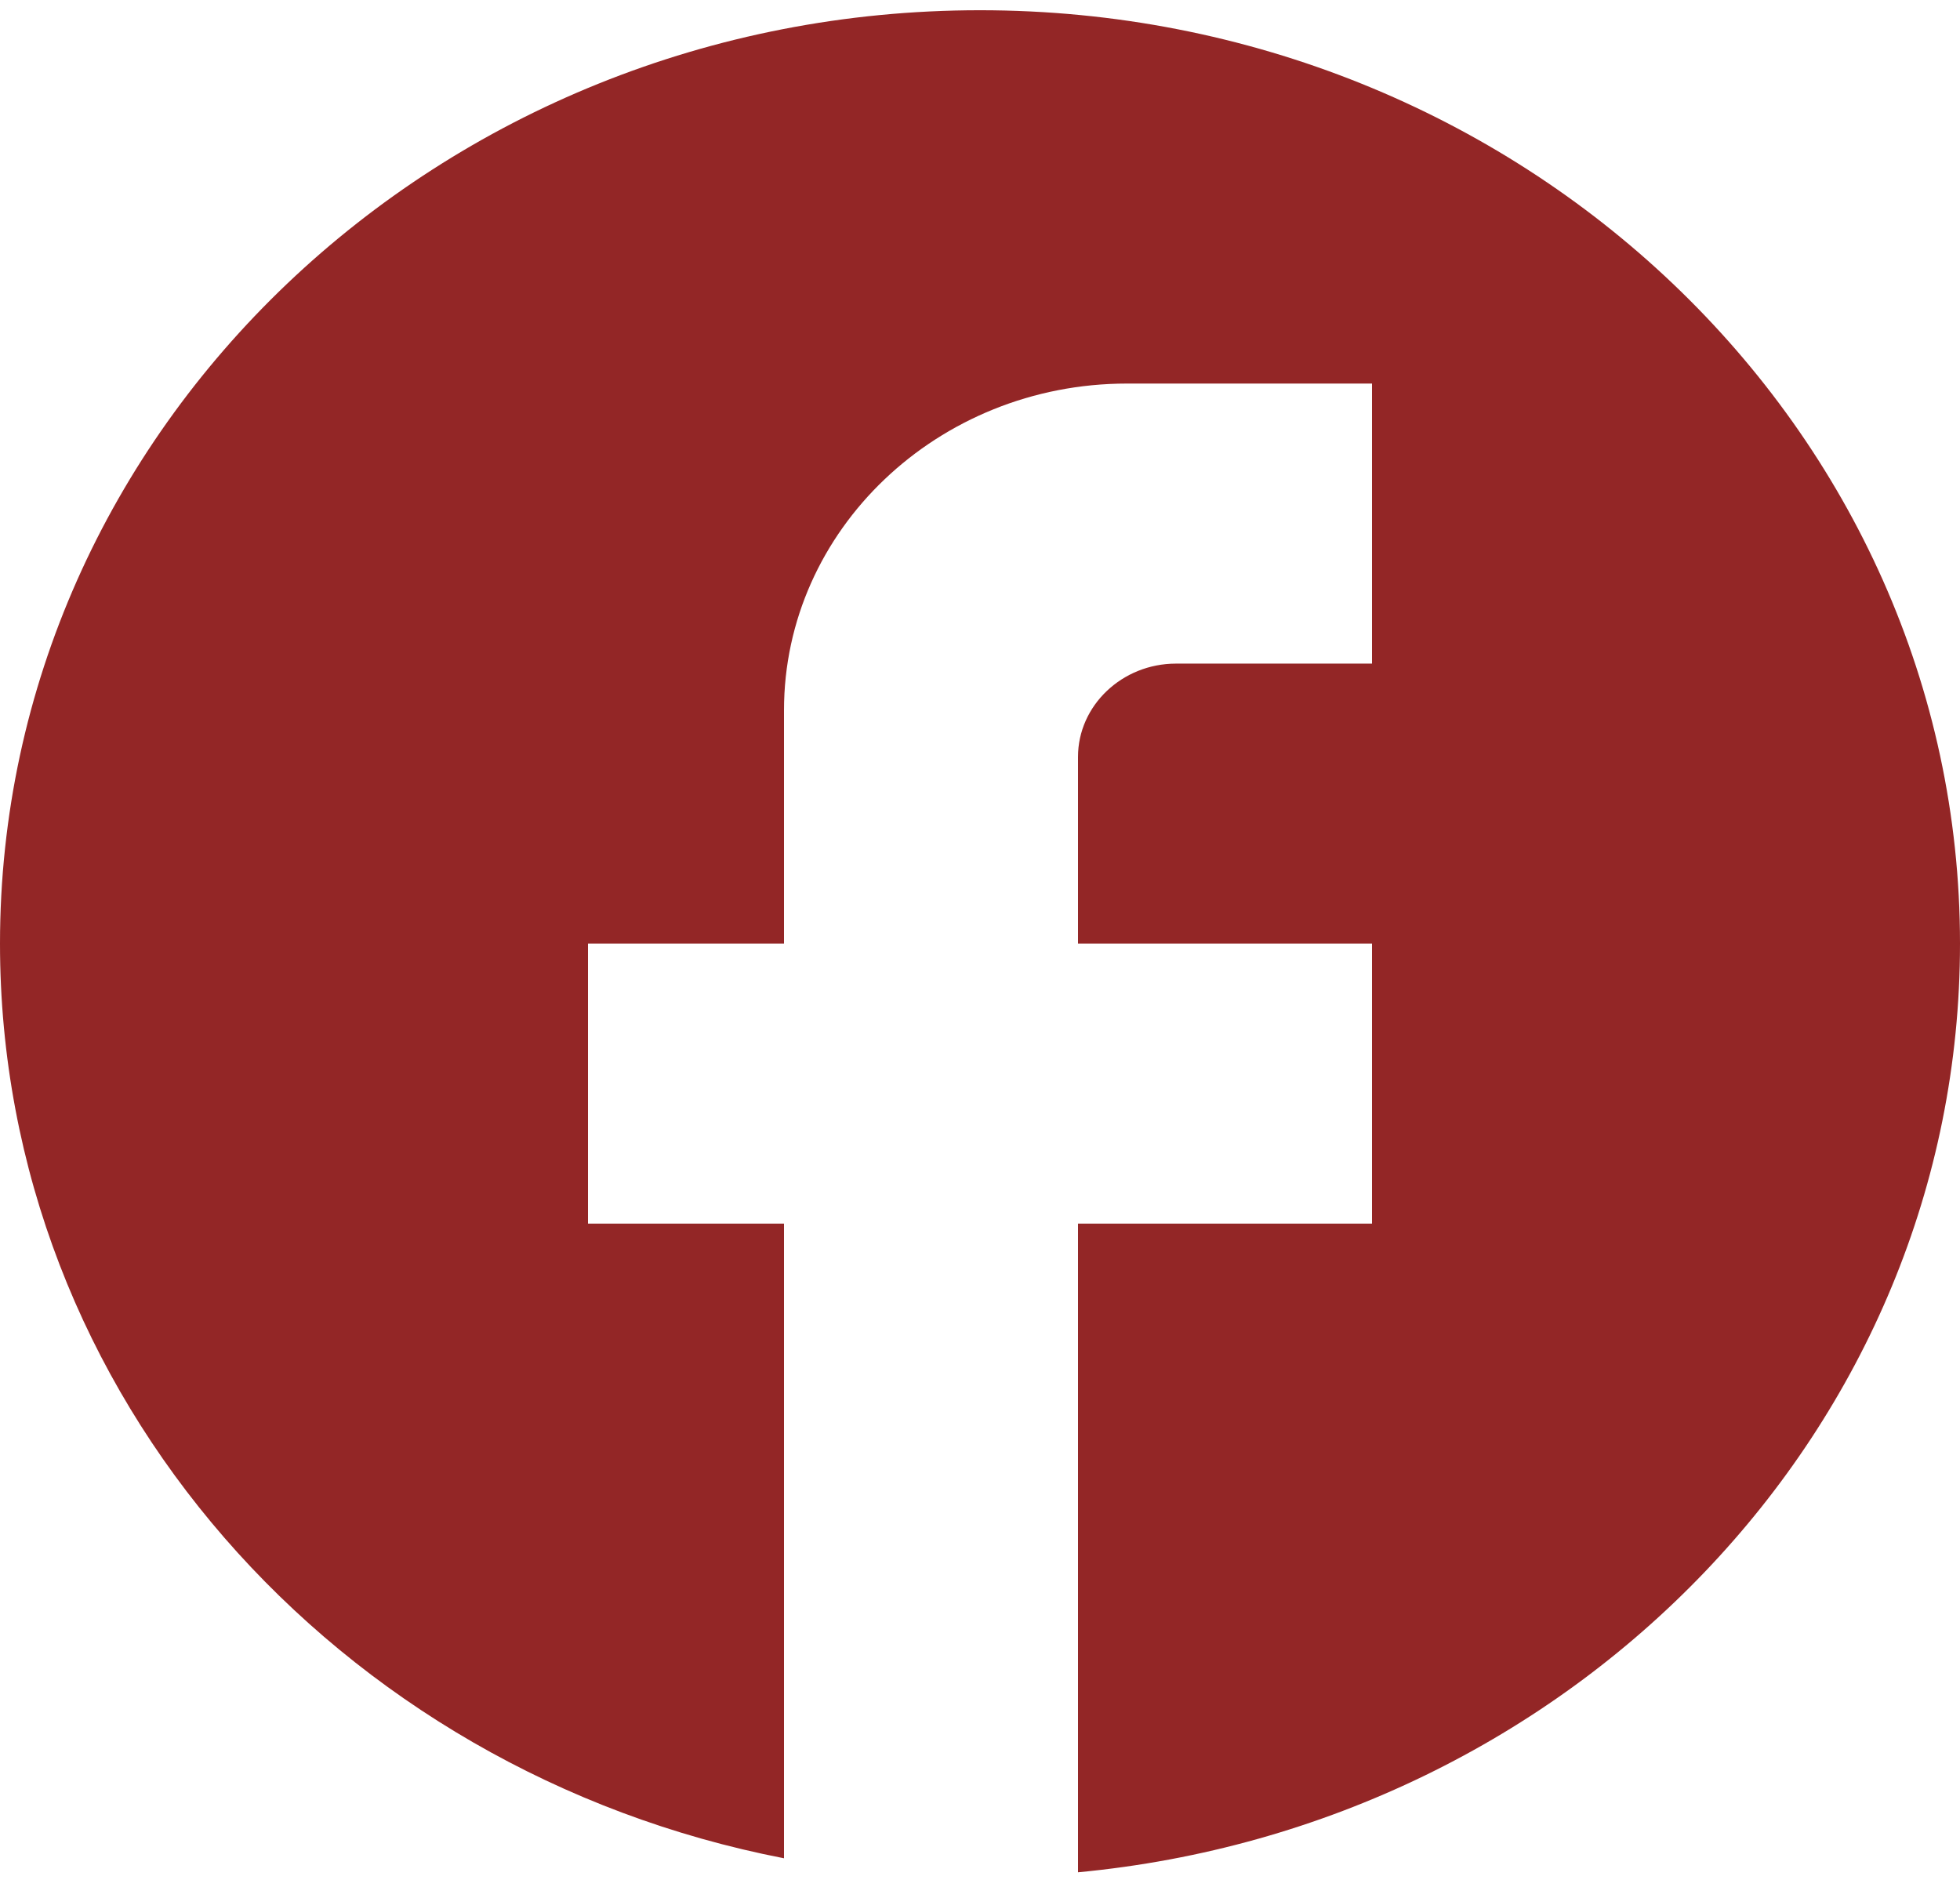 <svg width="27" height="26" viewBox="0 0 27 26" fill="none" xmlns="http://www.w3.org/2000/svg">
<path d="M27 12.999C27 5.901 20.952 0.141 13.5 0.141C6.048 0.141 0 5.901 0 12.999C0 19.223 4.644 24.404 10.8 25.6V16.857H8.1V12.999H10.8V9.784C10.8 7.303 12.919 5.284 15.525 5.284H18.9V9.142H16.2C15.457 9.142 14.85 9.72 14.85 10.427V12.999H18.9V16.857H14.85V25.793C21.668 25.15 27 19.673 27 12.999Z" fill="#932626"/>
</svg>
